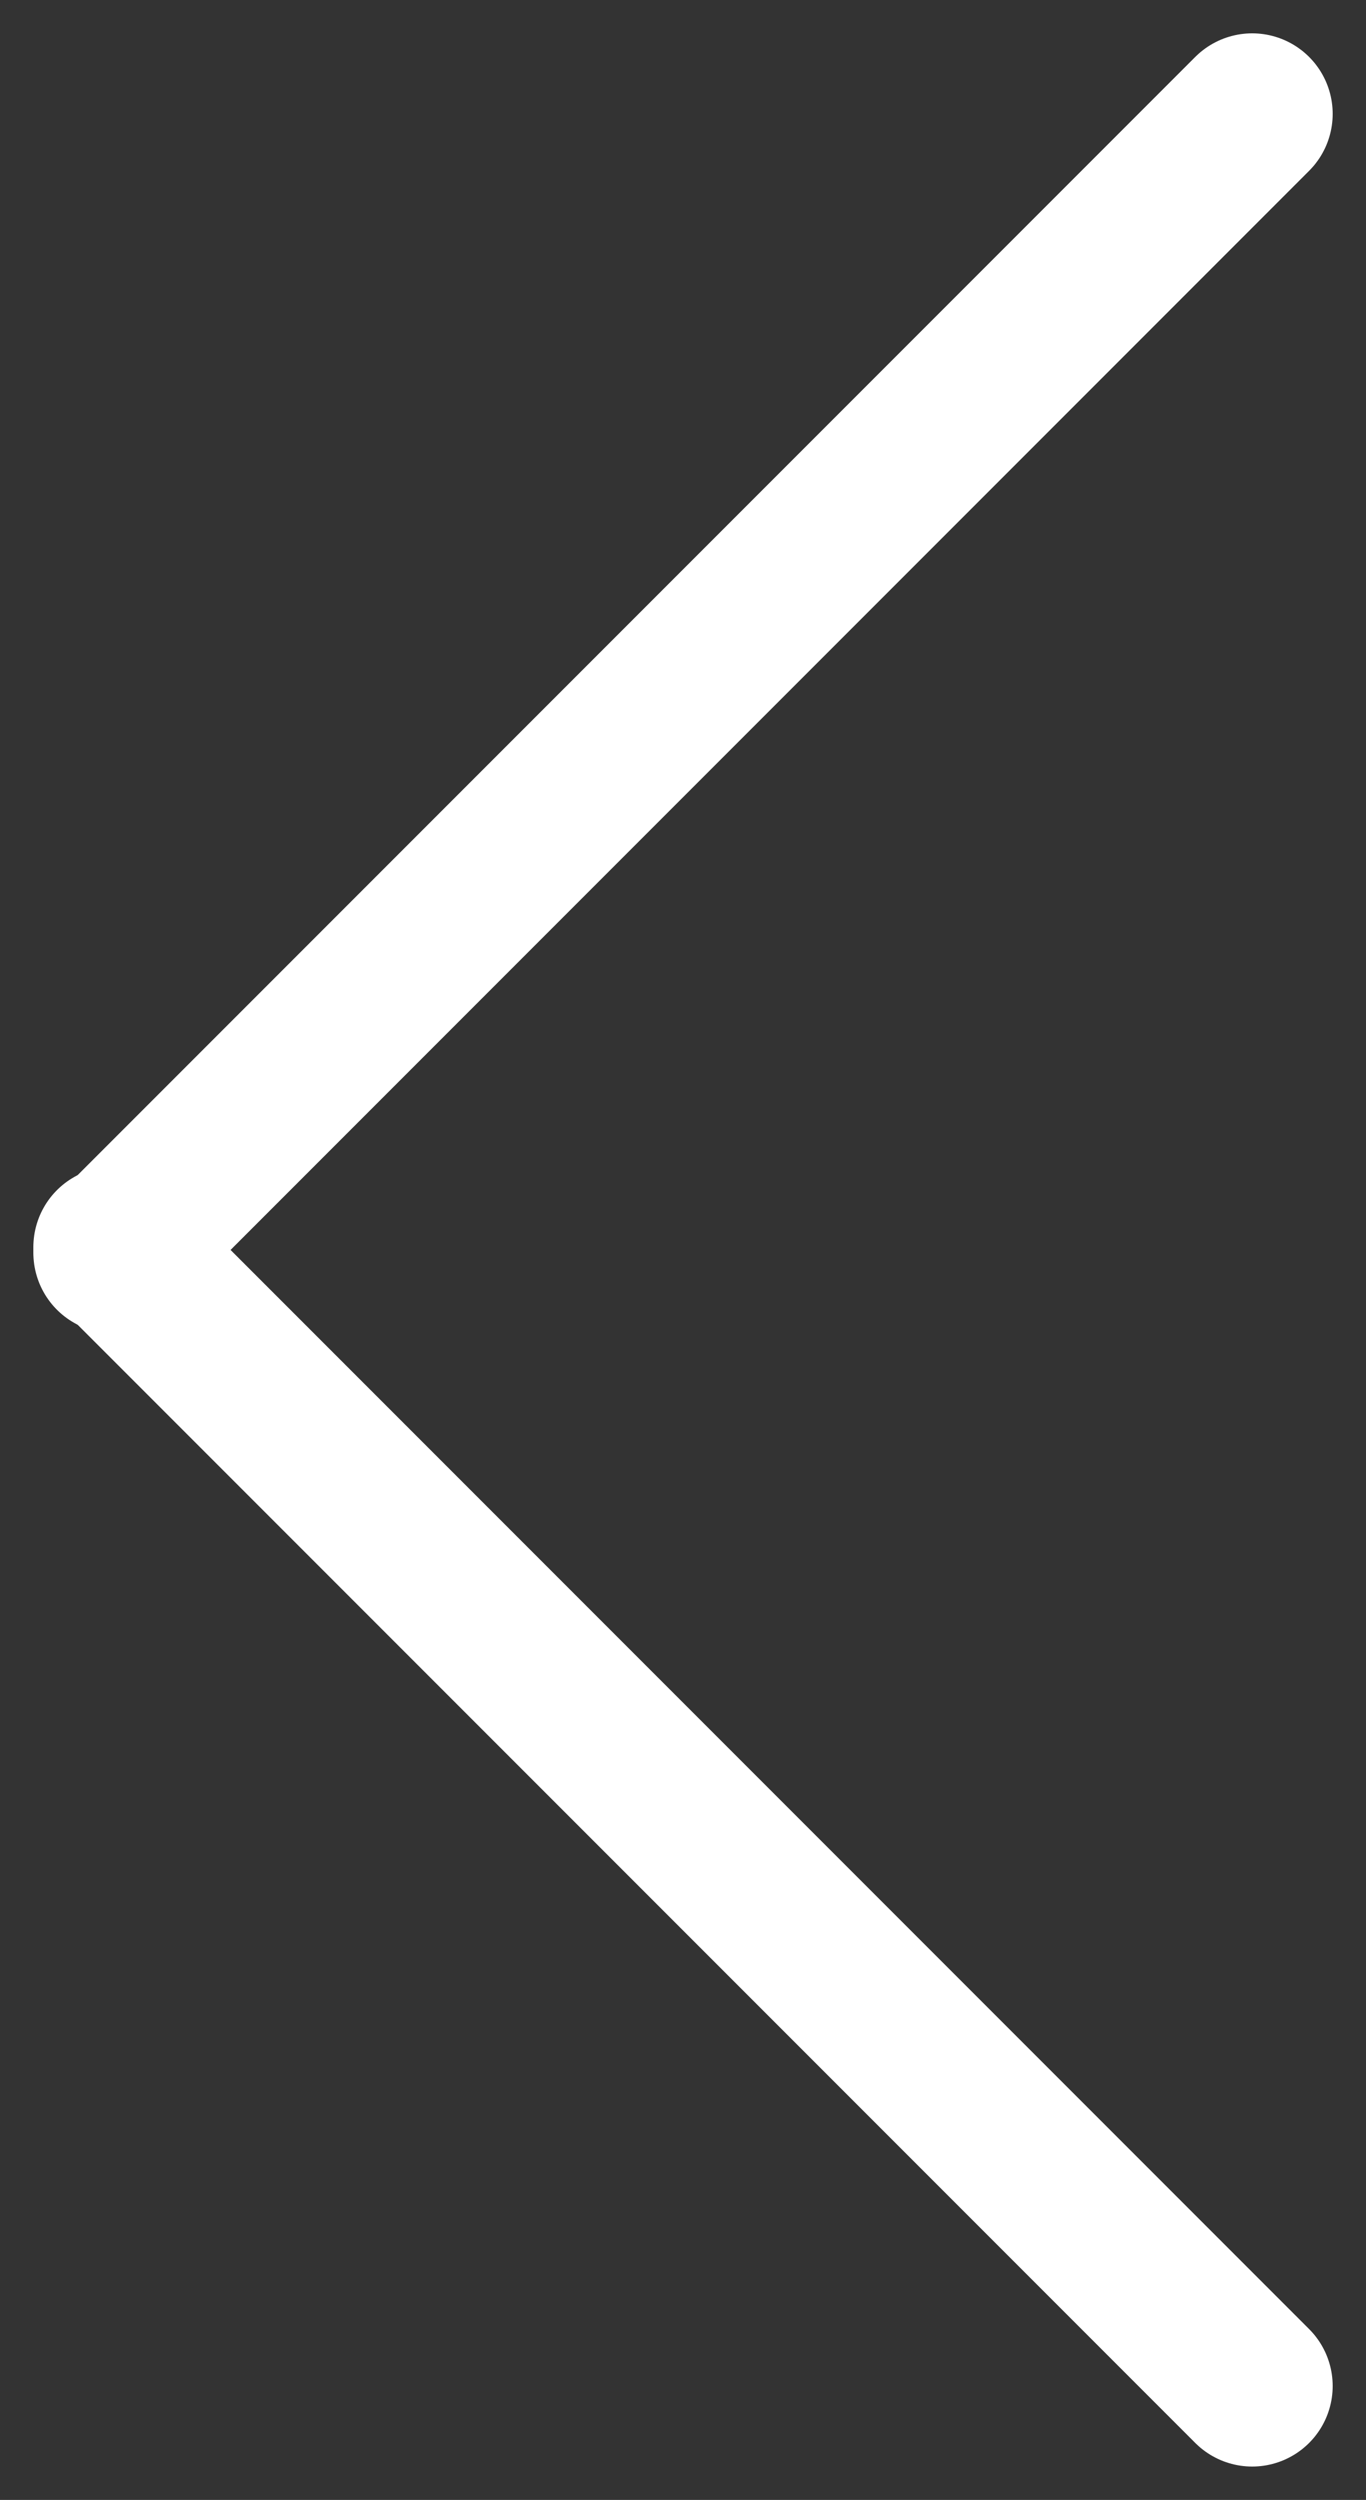 <svg xmlns="http://www.w3.org/2000/svg" width="33.941" height="62.083" viewBox="0 0 33.941 62.083">
  <rect x="0" y="0" width="33.941" height="62.083" fill="#333333" stroke="none"/>
  <g id="icon-hero-arrow-left" transform="translate(2381.829 -1319.959)">
    <g id="Group_86" data-name="Group 86" transform="translate(-2379 1351.071)">
      <path id="Path_64" data-name="Path 64" d="M0,0,28.284-28.284" fill="none" stroke="#fff" stroke-linecap="round" stroke-linejoin="round" stroke-width="4"/>
    </g>
    <g id="Group_87" data-name="Group 87" transform="translate(-2379 1350.929)">
      <path id="Path_65" data-name="Path 65" d="M0,0,28.284,28.284" fill="none" stroke="#fff" stroke-linecap="round" stroke-linejoin="round" stroke-width="4"/>
    </g>
  </g>
</svg>
